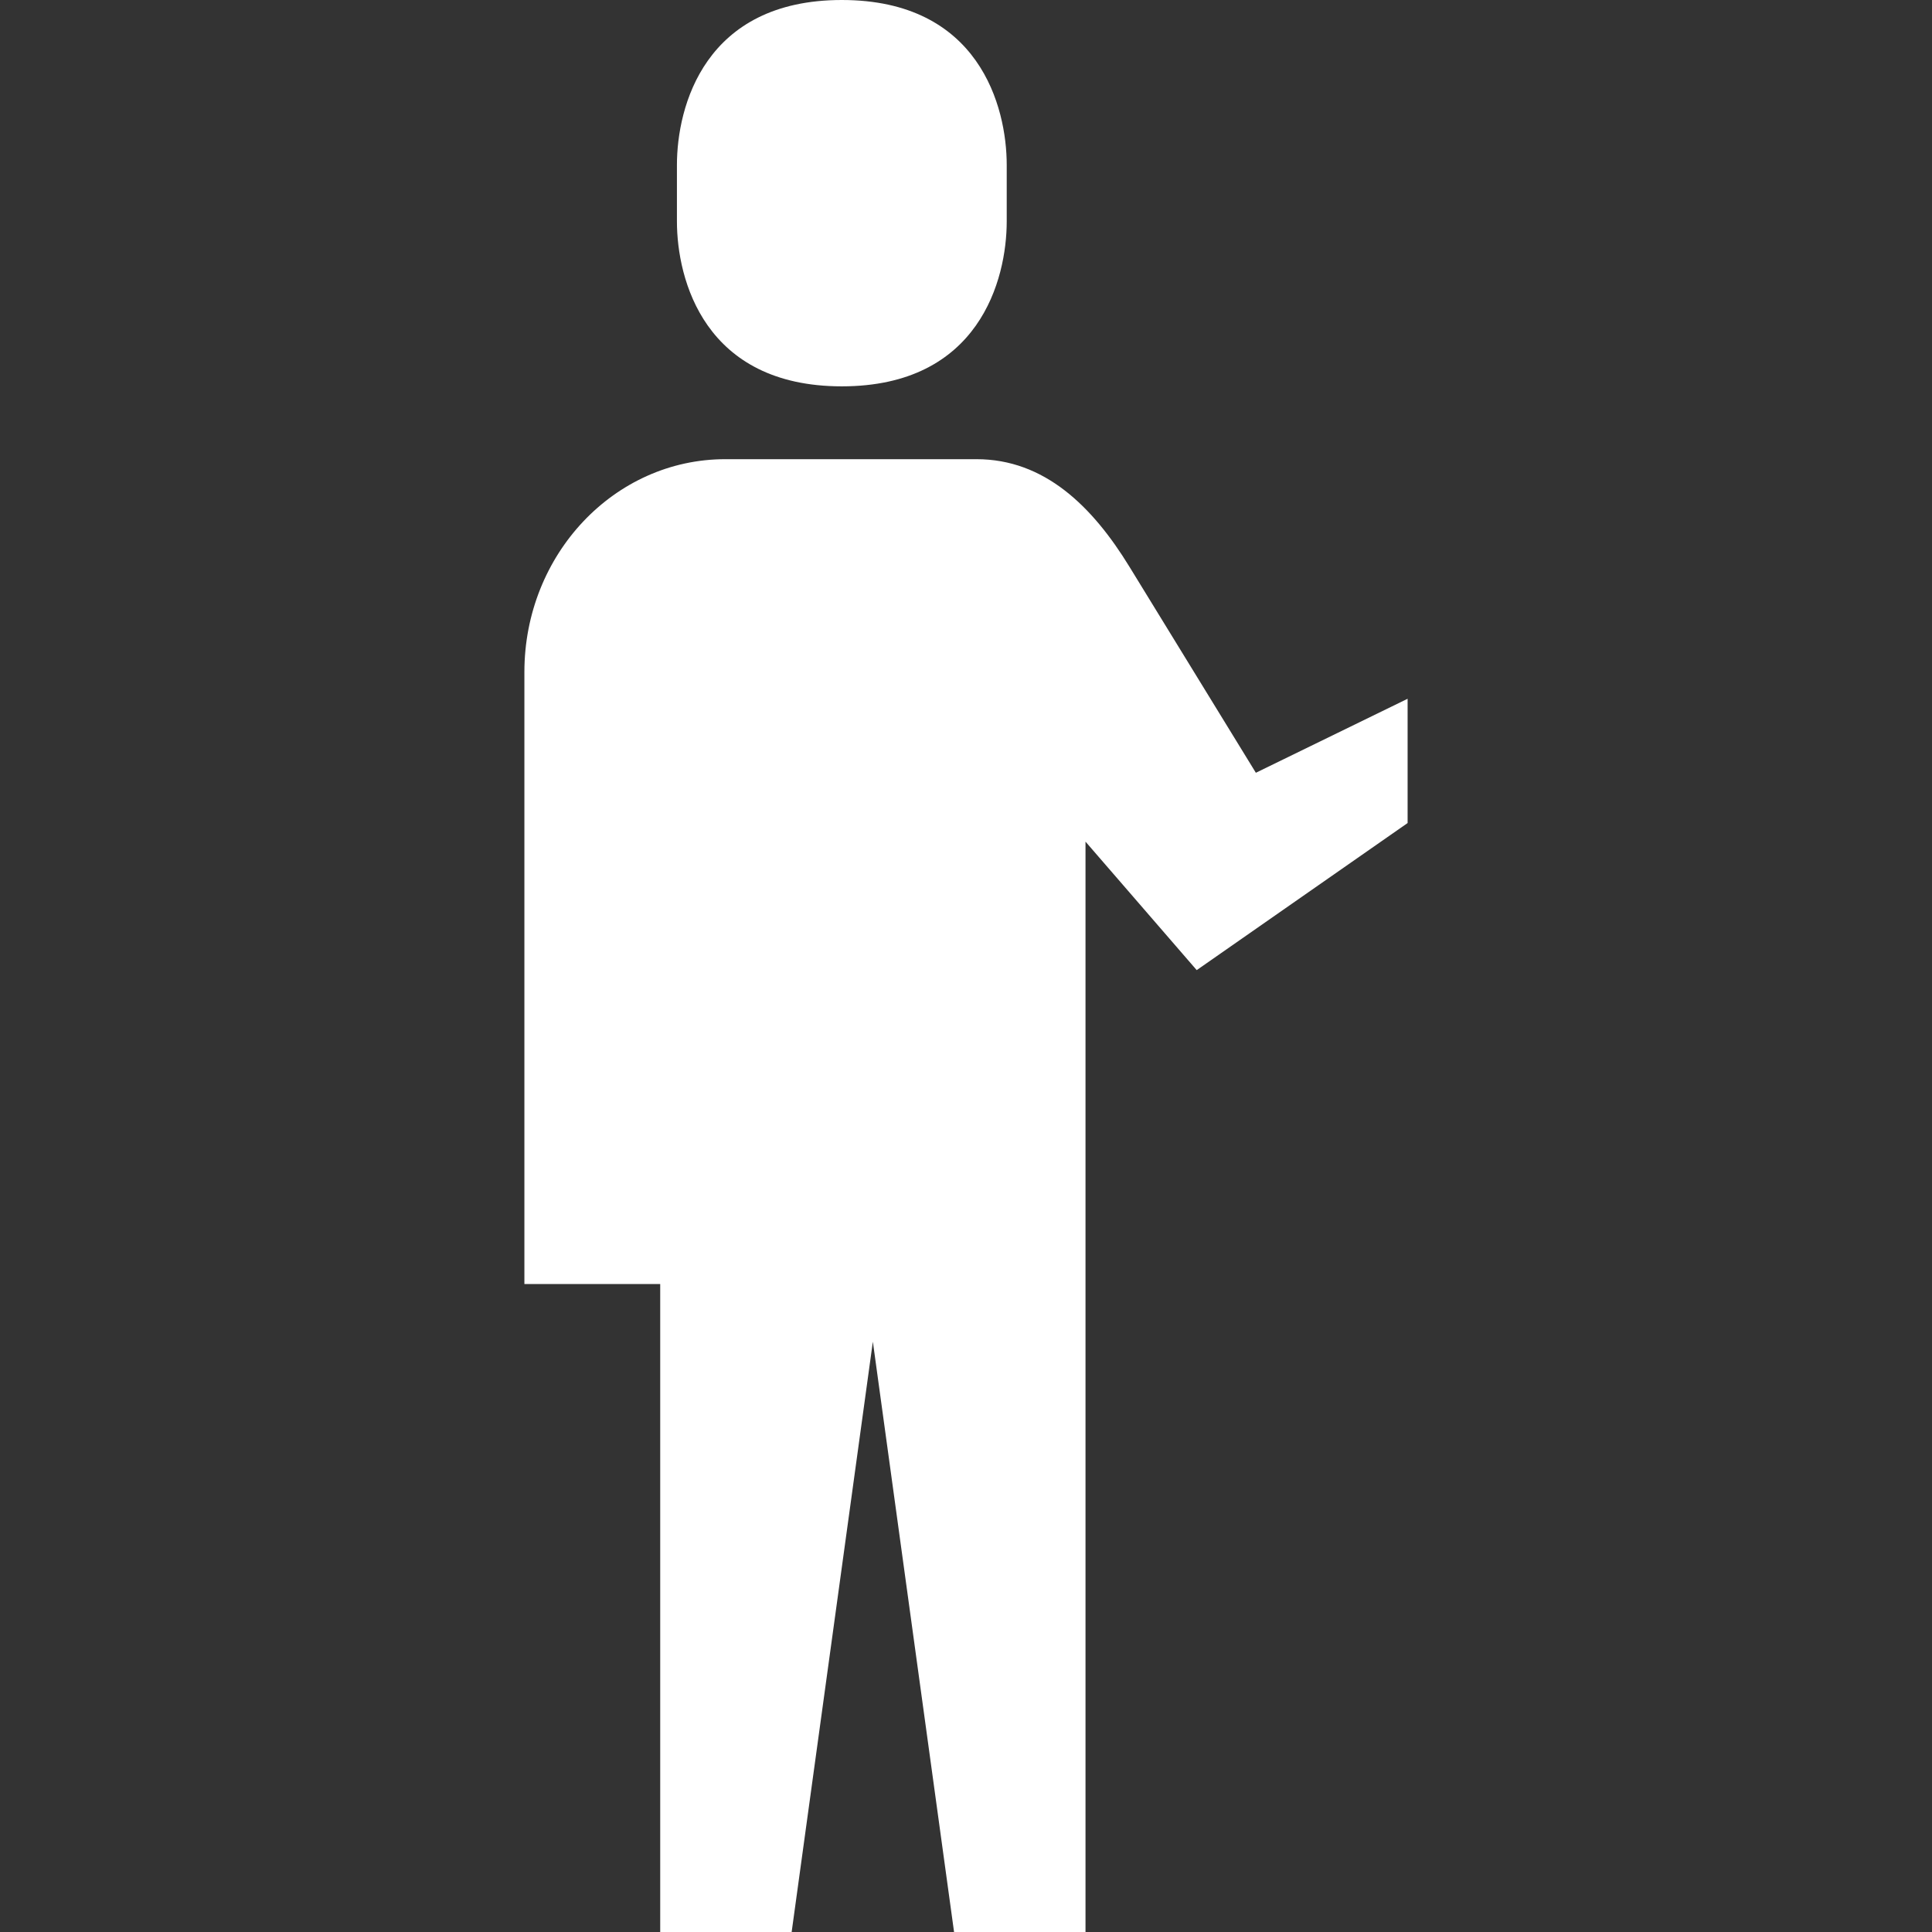 <!--?xml version="1.0" encoding="utf-8"?-->
<!-- Generator: Adobe Illustrator 18.1.1, SVG Export Plug-In . SVG Version: 6.00 Build 0)  -->

<svg version="1.1" id="_x32_" xmlns="http://www.w3.org/2000/svg" xmlns:xlink="http://www.w3.org/1999/xlink" x="0px" y="0px" viewBox="0 0 512 512" style="width: 256px; height: 256px; opacity: 1;" xml:space="preserve">
<rect x="0" y="0" width="512" height="512" fill="#333333" stroke="none"/>
<style type="text/css">
	.st0{fill:#4B4B4B;}
</style>
<g>
	<path class="st0" d="M223.092,102.384c36.408,0,43.7-28.298,43.7-43.732V43.724c0-15.434-7.292-43.724-43.7-43.724
		c-36.408,0-43.699,28.29-43.699,43.724v14.928C179.393,74.086,186.684,102.384,223.092,102.384z" style="fill: rgb(255, 255, 255);"></path>
	<path class="st0" d="M332.816,204.792l-33.502-54.597c-9.812-16.012-22.516-28.507-40.535-28.507h-27.463h-39.106
		c-29.406,0-53.24,25.255-53.24,56.404v162.192h35.992V512h34.834l21.521-156.443L252.836,512h34.834V263.901v-40.857l29.47,34.048
		l55.89-38.978v-32.932L332.816,204.792z" style="fill: rgb(255, 255, 255);"></path>
</g>
</svg>
